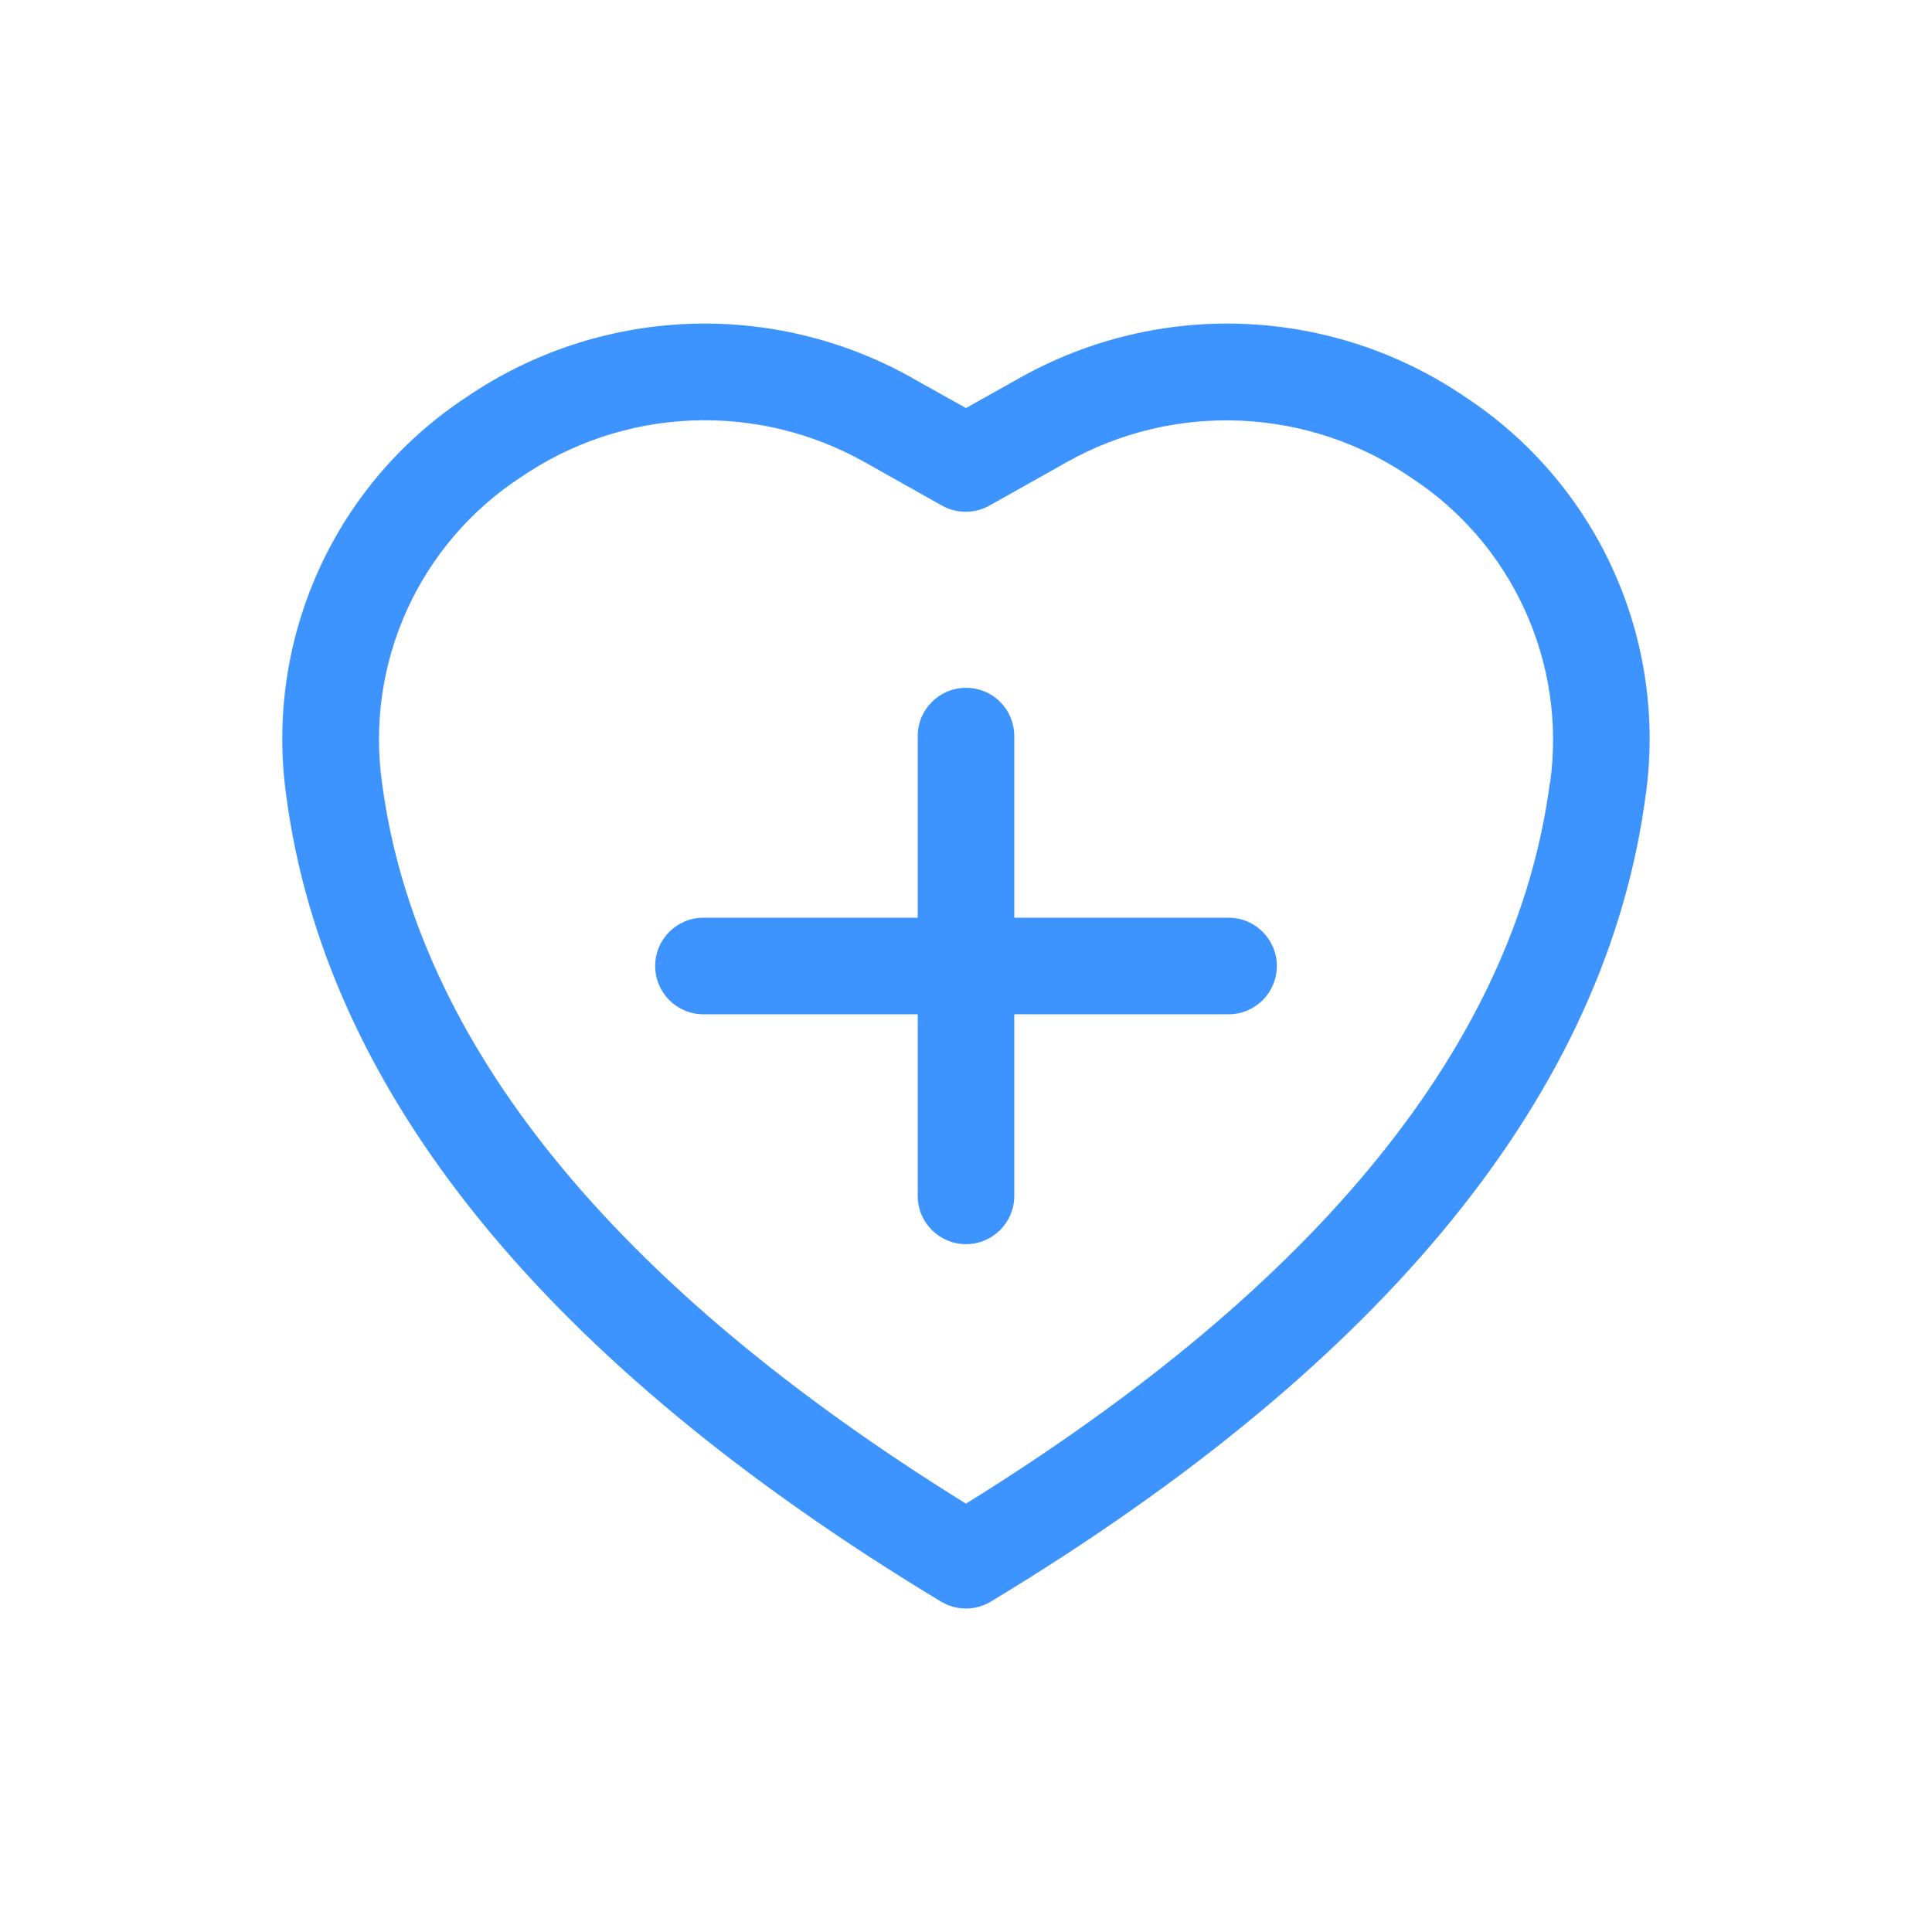 <?xml version="1.0" encoding="UTF-8"?>
<svg width="128pt" height="128pt" version="1.1" viewBox="0 0 128 128" xmlns="http://www.w3.org/2000/svg">
 <path d="m97.098 26.316c-4.309-2.945-9.363-4.625-14.582-4.852-5.219-0.227-10.395 1.012-14.949 3.57l-3.57 2-3.57-1.996v-0.004c-4.555-2.559-9.73-3.797-14.949-3.57-5.215 0.227-10.27 1.906-14.582 4.852-4.269 2.809-7.66 6.773-9.773 11.43-2.109 4.656-2.863 9.809-2.172 14.875 2.559 19.652 17.148 37.645 43.391 53.488h0.004c1.016 0.613 2.285 0.613 3.301 0 26.238-15.844 40.828-33.844 43.391-53.488h0.004c0.695-5.066-0.059-10.219-2.172-14.875-2.113-4.656-5.504-8.621-9.773-11.43zm5.594 25.484c-2.238 17.219-15.262 33.297-38.695 47.82-23.434-14.527-36.453-30.602-38.695-47.82-0.535-3.887 0.047-7.84 1.672-11.414 1.625-3.57 4.231-6.606 7.512-8.754 3.324-2.285 7.227-3.59 11.262-3.769 4.031-0.176 8.031 0.781 11.551 2.762l5.121 2.879c0.969 0.535 2.148 0.535 3.121 0l5.121-2.879c3.519-1.98 7.519-2.934 11.551-2.754 4.031 0.18 7.93 1.48 11.262 3.766 3.289 2.144 5.906 5.176 7.535 8.75 1.637 3.57 2.227 7.531 1.695 11.422z" fill="#3d94ff"/>
 <path d="m64 45.57c-1.766 0-3.199 1.43-3.199 3.199v30.461c0 1.77 1.434 3.199 3.199 3.199s3.199-1.43 3.199-3.199v-30.461c0-0.852-0.336-1.664-0.934-2.266-0.602-0.602-1.414-0.934-2.266-0.934z" fill="#3d94ff"/>
 <path d="m81.395 60.801h-34.789c-1.77 0-3.199 1.434-3.199 3.199s1.43 3.199 3.199 3.199h34.789c1.77 0 3.199-1.434 3.199-3.199s-1.43-3.199-3.199-3.199z" fill="#3d94ff"/>
</svg>
